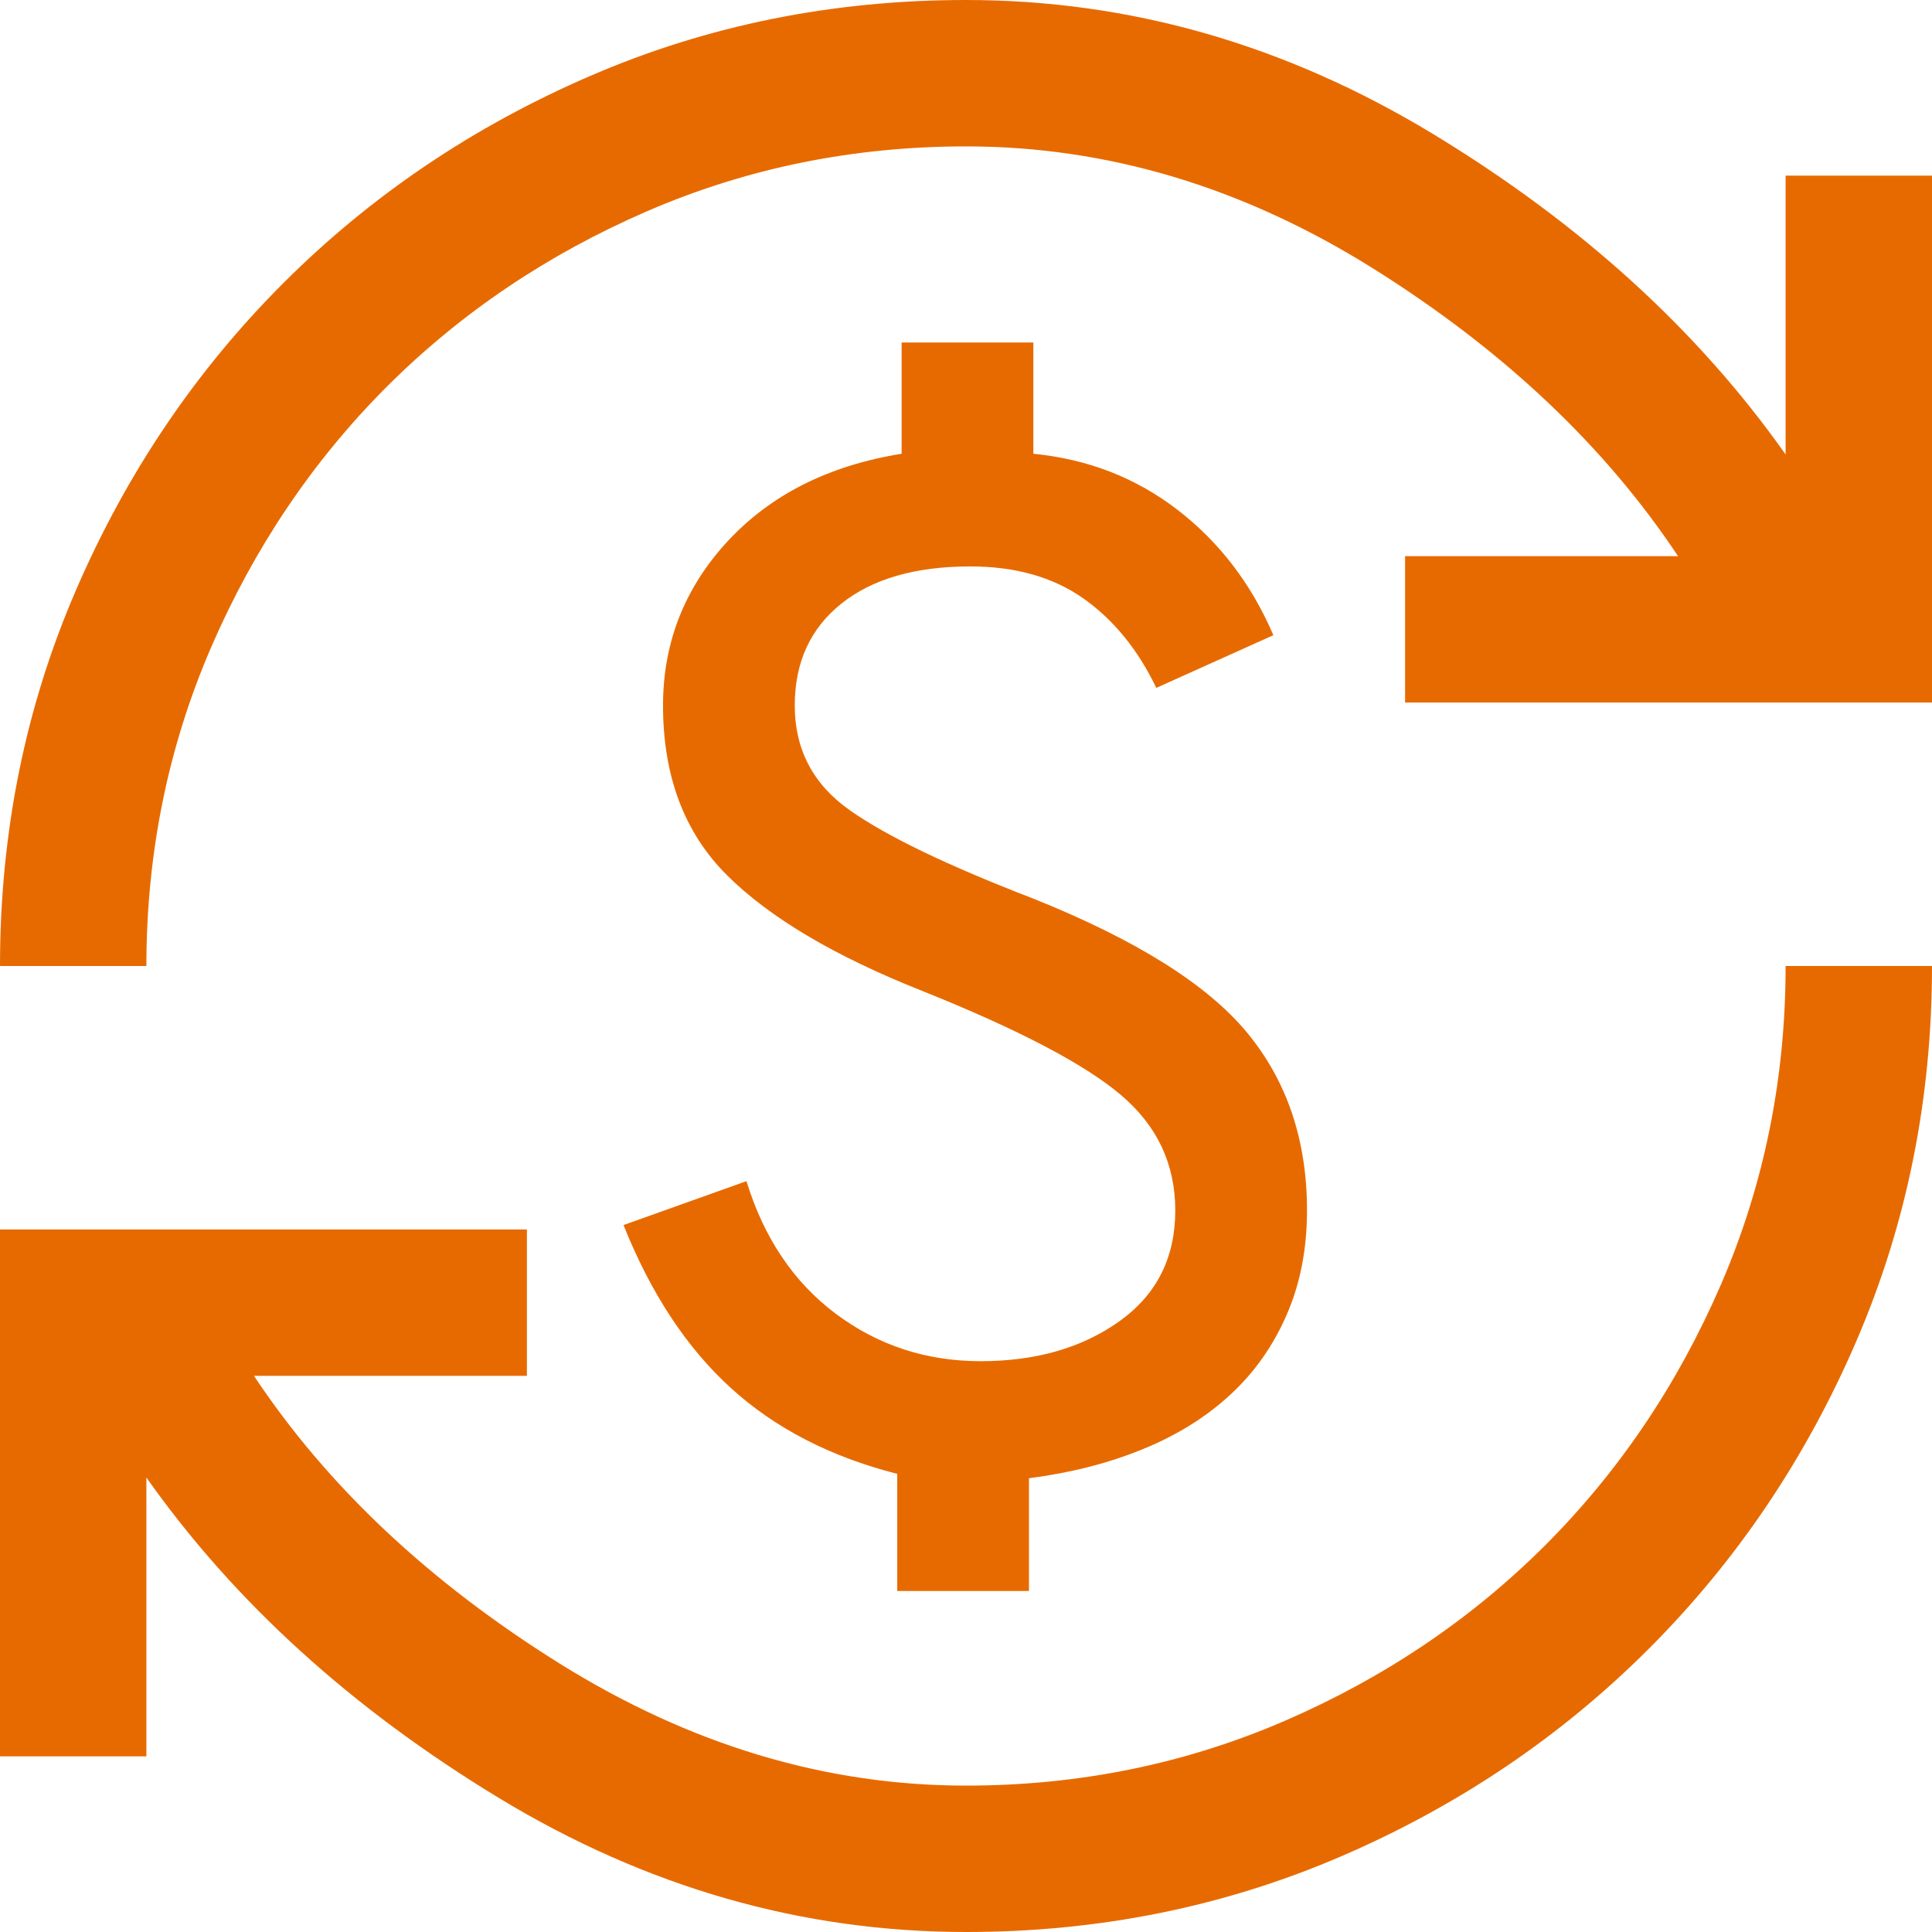 <svg width="22" height="22" viewBox="0 0 22 22" fill="none" xmlns="http://www.w3.org/2000/svg">
<path d="M11 22C9.133 22 7.361 21.492 5.683 20.475C4.006 19.458 2.667 18.242 1.667 16.825V20H0V14H6V15.667H2.892C3.725 16.922 4.885 18.014 6.371 18.942C7.857 19.869 9.4 20.333 11 20.333C12.283 20.333 13.493 20.087 14.629 19.596C15.765 19.104 16.754 18.437 17.596 17.596C18.437 16.754 19.104 15.765 19.596 14.629C20.087 13.493 20.333 12.283 20.333 11H22C22 12.517 21.712 13.942 21.137 15.275C20.562 16.608 19.775 17.775 18.775 18.775C17.775 19.775 16.608 20.562 15.275 21.137C13.942 21.712 12.517 22 11 22ZM10.217 18.117V16.783C9.456 16.589 8.824 16.263 8.321 15.804C7.818 15.346 7.411 14.728 7.1 13.95L8.5 13.45C8.7 14.1 9.04 14.604 9.521 14.963C10.001 15.321 10.55 15.5 11.167 15.5C11.794 15.5 12.321 15.349 12.746 15.046C13.171 14.743 13.383 14.322 13.383 13.783C13.383 13.256 13.176 12.817 12.762 12.467C12.349 12.117 11.595 11.722 10.5 11.283C9.505 10.889 8.765 10.45 8.279 9.967C7.793 9.483 7.55 8.839 7.55 8.033C7.55 7.317 7.796 6.693 8.287 6.162C8.779 5.632 9.439 5.3 10.267 5.167V3.9H11.767V5.167C12.389 5.228 12.938 5.442 13.412 5.808C13.887 6.175 14.25 6.65 14.5 7.233L13.167 7.833C12.956 7.394 12.678 7.054 12.333 6.812C11.989 6.571 11.561 6.45 11.05 6.45C10.422 6.45 9.932 6.592 9.579 6.875C9.226 7.158 9.05 7.544 9.05 8.033C9.05 8.533 9.258 8.931 9.675 9.225C10.092 9.52 10.789 9.856 11.767 10.233C12.933 10.7 13.745 11.208 14.2 11.758C14.655 12.308 14.883 12.983 14.883 13.783C14.883 14.222 14.806 14.62 14.65 14.975C14.495 15.331 14.279 15.635 14.004 15.887C13.729 16.14 13.397 16.346 13.008 16.504C12.619 16.663 12.189 16.772 11.717 16.833V18.117H10.217ZM0 11C0 9.483 0.287 8.058 0.863 6.725C1.438 5.392 2.225 4.225 3.225 3.225C4.225 2.225 5.392 1.438 6.725 0.863C8.058 0.287 9.483 0 11 0C12.867 0 14.639 0.508 16.317 1.525C17.994 2.542 19.333 3.758 20.333 5.175V2H22V8H16V6.333H19.108C18.275 5.078 17.118 3.986 15.637 3.058C14.157 2.131 12.611 1.667 11 1.667C9.717 1.667 8.507 1.913 7.371 2.404C6.235 2.896 5.246 3.563 4.404 4.404C3.563 5.246 2.896 6.235 2.404 7.371C1.913 8.507 1.667 9.717 1.667 11H0Z" fill="#E76A00"/>
</svg>
